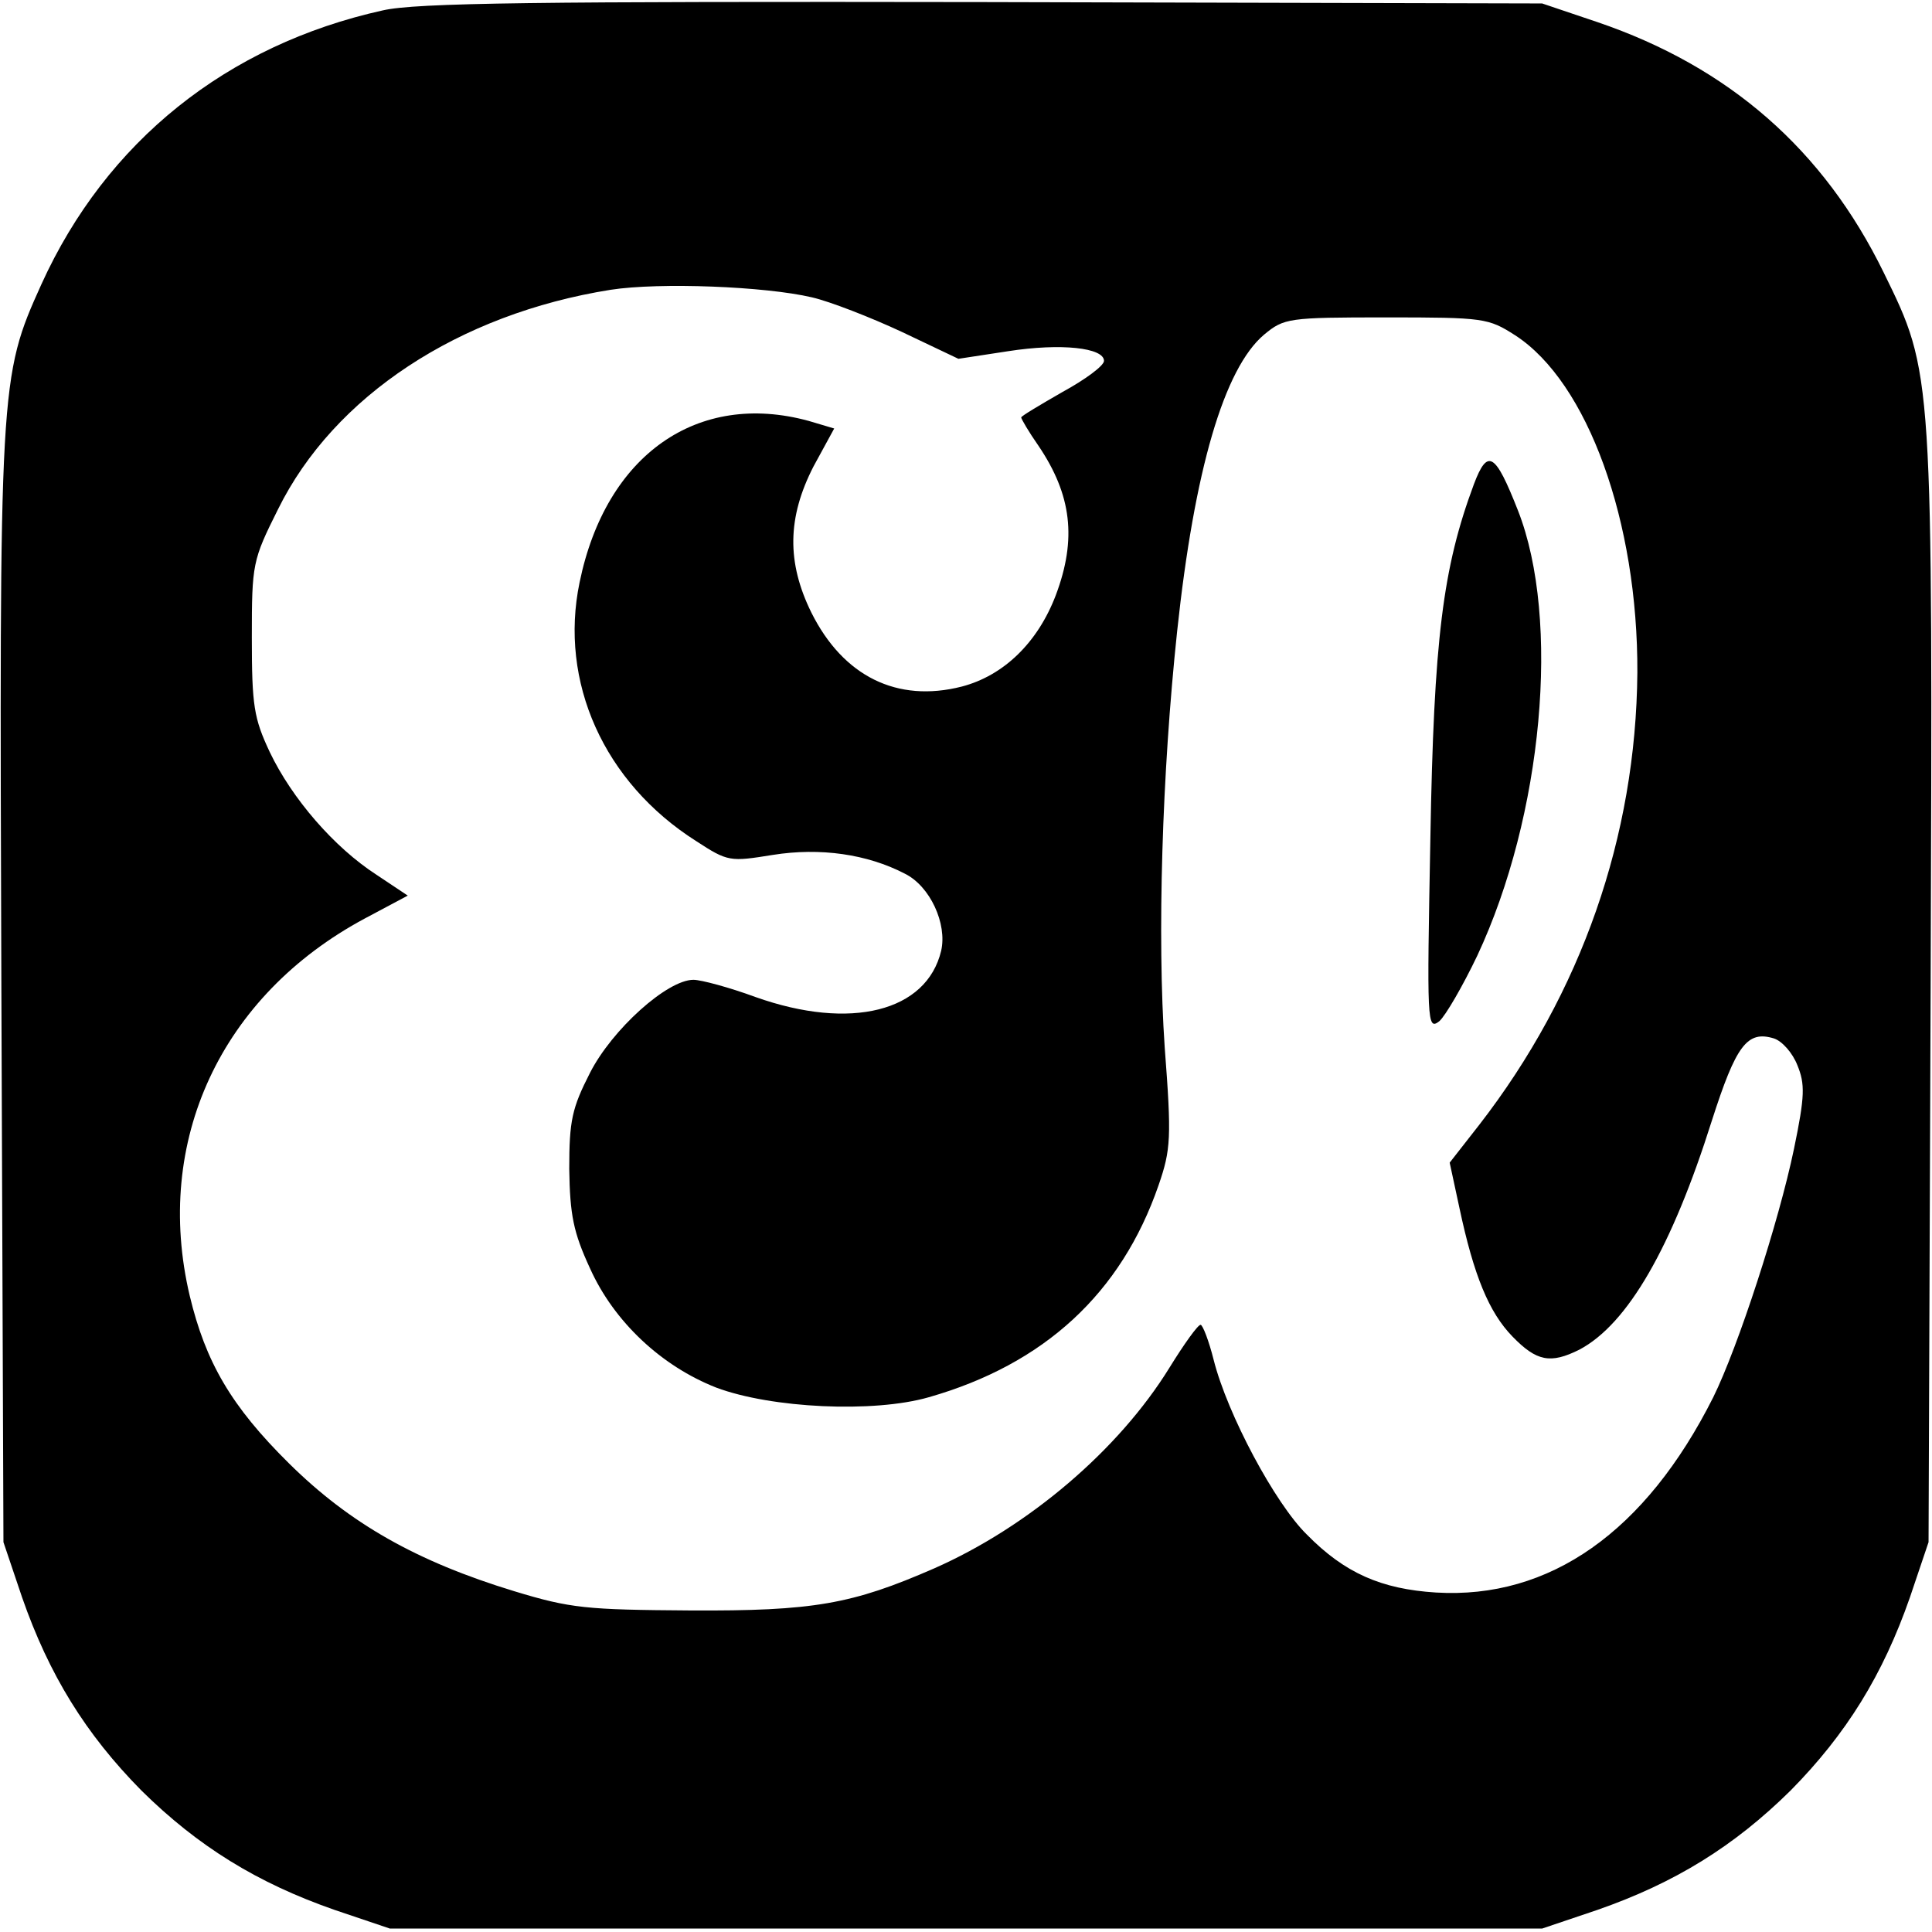 <?xml version="1.0" standalone="no"?>
<!DOCTYPE svg PUBLIC "-//W3C//DTD SVG 20010904//EN"
 "http://www.w3.org/TR/2001/REC-SVG-20010904/DTD/svg10.dtd">
<svg version="1.0" xmlns="http://www.w3.org/2000/svg"
 width="280pt" height="280pt" viewBox="0 0 280 280"
 preserveAspectRatio="xMidYMid meet">
<g transform="translate(0,280) scale(0.1,-0.1)"
fill="#000000" stroke="none">
<path d="M555 2785 c-226 -50 -401 -190 -495 -397 -61 -135 -61 -142 -58
-1023 l3 -800 27 -80 c39 -112 92 -198 173 -280 82 -81 168 -134 280 -173 l80
-27 835 0 835 0 80 27 c112 39 198 92 280 173 81 82 134 168 173 280 l27 80 3
800 c3 899 4 893 -68 1040 -87 178 -224 298 -415 363 l-80 27 -810 2 c-646 1
-822 -1 -870 -12z m622 -416 c26 -6 85 -29 130 -50 l82 -39 72 11 c77 12 139
5 139 -14 0 -7 -27 -27 -60 -45 -33 -19 -60 -35 -60 -37 0 -2 11 -21 25 -41
48 -71 56 -135 25 -217 -26 -68 -75 -116 -136 -132 -94 -24 -172 15 -218 107
-36 73 -35 138 3 212 l30 55 -37 11 c-161 44 -294 -49 -332 -234 -30 -144 35
-290 169 -375 46 -30 49 -30 111 -20 69 11 137 1 191 -27 37 -18 62 -73 53
-112 -21 -88 -131 -116 -269 -67 -38 14 -79 25 -90 25 -38 0 -118 -72 -150
-135 -26 -51 -30 -69 -30 -139 1 -67 6 -92 30 -144 35 -78 104 -142 183 -173
80 -30 228 -37 308 -14 168 48 279 151 333 307 18 52 19 69 9 200 -11 161 -4
396 18 603 25 234 68 381 126 430 29 24 35 25 177 25 142 0 148 -1 187 -26
105 -68 178 -270 177 -489 -2 -237 -81 -464 -229 -655 l-43 -55 14 -65 c21
-99 43 -152 77 -187 35 -36 55 -40 97 -19 70 37 134 148 192 332 35 109 51
131 90 119 12 -4 27 -21 34 -39 11 -27 11 -44 -5 -121 -22 -106 -81 -287 -117
-360 -98 -195 -237 -293 -402 -283 -79 5 -132 28 -187 84 -46 45 -115 174
-135 253 -7 28 -16 51 -19 51 -4 0 -24 -28 -45 -62 -74 -120 -205 -231 -341
-291 -119 -52 -175 -62 -354 -61 -150 1 -173 3 -255 28 -141 43 -238 98 -326
185 -84 83 -121 147 -144 243 -53 224 45 435 254 547 l62 33 -45 30 c-62 40
-123 111 -155 178 -23 49 -26 67 -26 166 0 107 1 112 38 186 81 164 262 283
482 318 71 11 224 5 292 -11z"/>
<path d="M2136 2098 c-45 -121 -58 -224 -63 -513 -5 -267 -5 -279 13 -265 9 8
34 51 55 95 95 203 121 487 59 645 -33 84 -44 91 -64 38z"/>
</g>
</svg>
